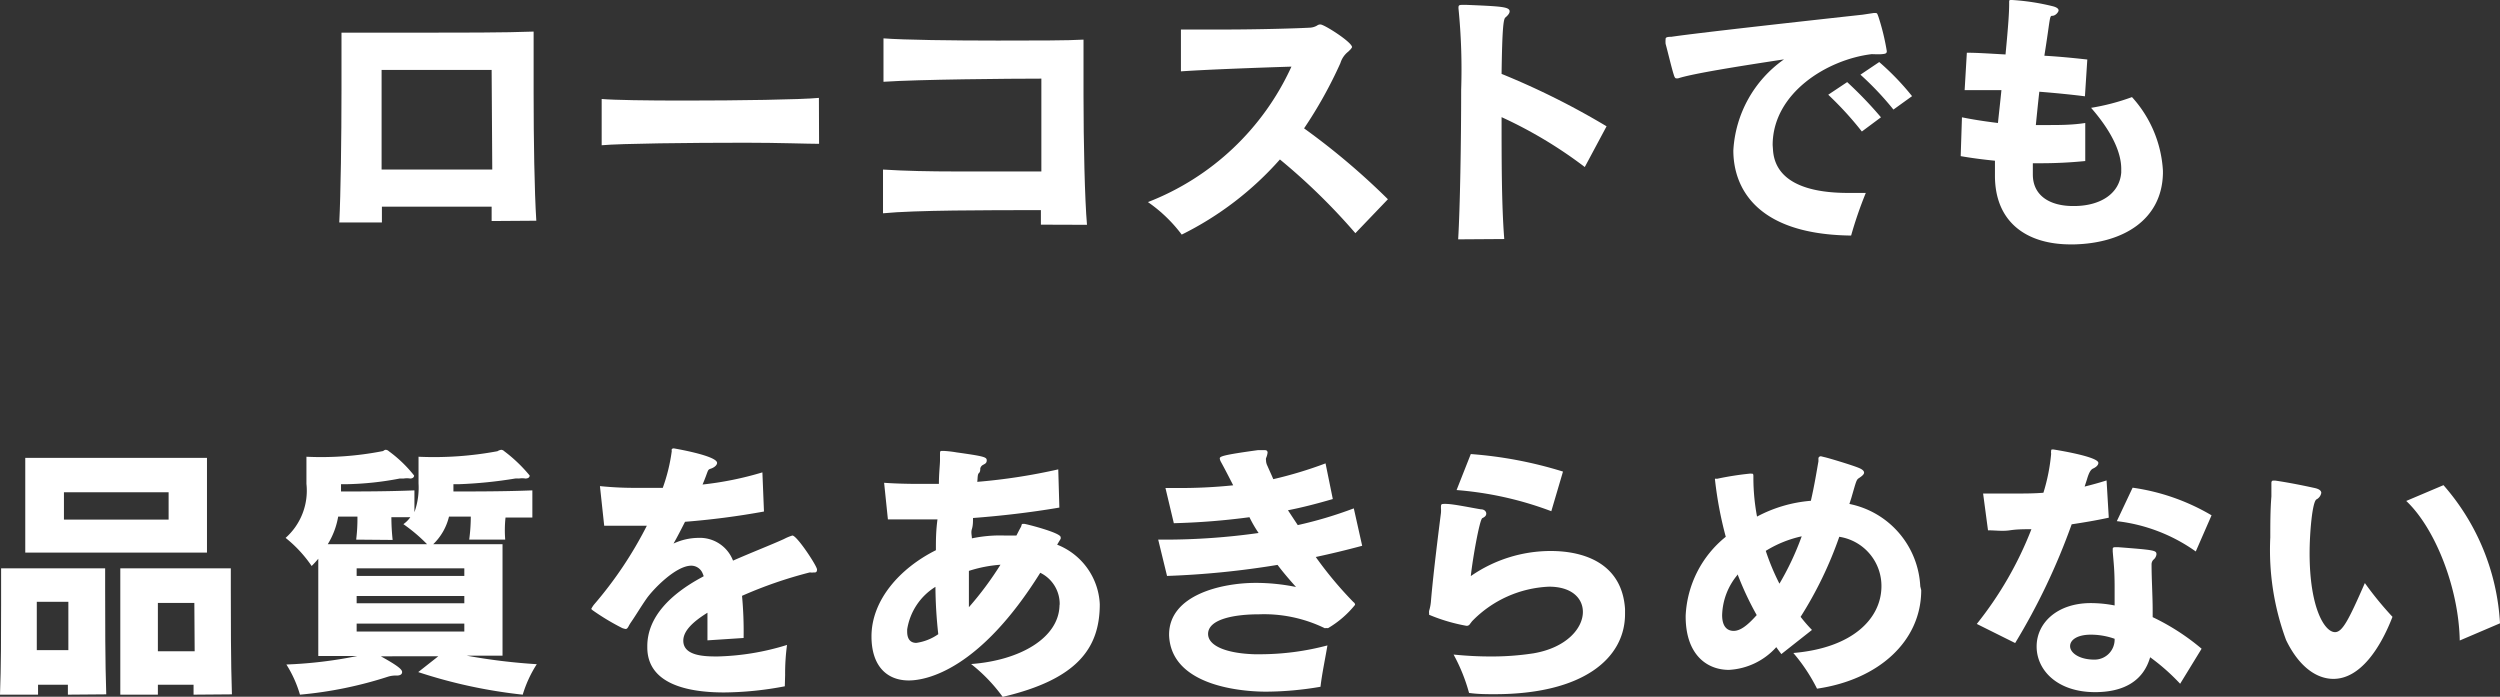 <svg xmlns="http://www.w3.org/2000/svg" viewBox="0 0 158.35 44.13"><rect x="0" y="0" width="158.35" height="44.13" fill="#333333" stroke="none"/><defs><style>.cls-1{fill:#fff;}</style></defs><title>txt_under_quality</title><g id="Layer_2" data-name="Layer 2"><g id="レイヤー_1" data-name="レイヤー 1"><path class="cls-1" d="M31.14,14c0-.3,0-.61,0-.91-1.09,0-2.35,0-3.59,0s-2.41,0-3.36,0c0,.35,0,.69,0,1h-2.7c.09-1.77.14-5.37.14-8.33,0-1.5,0-2.82,0-3.69,1.24,0,2.93,0,4.68,0,2.77,0,5.73,0,7.49-.07,0,1,0,2.43,0,3.93,0,2.89.05,6.17.17,8.05Zm0-9.57H27.66c-1.34,0-2.69,0-3.49,0v6.31h2.91c1.43,0,2.89,0,4.1,0Z"/><path class="cls-1" d="M51.88,9.11c-.71,0-2.55-.07-4.67-.07-3.55,0-7.89.05-9.1.16V6.27c.79.07,2.88.1,5.22.1,3.44,0,7.41-.06,8.54-.17Z"/><path class="cls-1" d="M65.93,14.23c0-.27,0-.58,0-.92-3.39,0-8,0-10,.2V10.74c1.41.09,3,.12,4.59.12,1.95,0,3.89,0,5.44,0,0-2.11,0-4.35,0-5.88-2,0-7.8.05-10,.2l0-2.75c1.29.1,4.37.14,7.23.14,2.33,0,4.48,0,5.44-.06,0,.92,0,2.18,0,3.54,0,3,.08,6.6.22,8.19Z"/><path class="cls-1" d="M85.85,14.77a39.23,39.23,0,0,0-4.78-4.67,20.35,20.35,0,0,1-6.22,4.76,9.22,9.22,0,0,0-2.14-2.06A16.58,16.58,0,0,0,81.8,4.22c-1.88.06-5.28.18-7,.3l0-2.65c.65,0,1.6,0,2.65,0,2.18,0,4.73-.07,5.56-.12a1,1,0,0,0,.41-.13.34.34,0,0,1,.22-.07c.24,0,2,1.12,2,1.44v0a.78.78,0,0,1-.17.21l-.07.07A1.46,1.46,0,0,0,84.9,4a27.61,27.61,0,0,1-2.3,4.13,44.62,44.62,0,0,1,5.31,4.49Z"/><path class="cls-1" d="M92.36,15.16c.12-2,.19-6.13.19-9.47A38.86,38.86,0,0,0,92.38.53V.48c0-.14.05-.17.22-.17h.32c2.16.09,2.7.12,2.7.41,0,.14-.15.29-.27.39s-.2.65-.24,3.57A48.5,48.5,0,0,1,101.76,8l-1.38,2.58a27.77,27.77,0,0,0-5.27-3.16c0,2.7,0,5.59.17,7.72Z"/><path class="cls-1" d="M112.3,9.47c.1,1.78,1.7,2.75,4.76,2.75.36,0,.73,0,1.12,0a25.21,25.21,0,0,0-.93,2.7c-7.07-.08-7.46-4.15-7.46-5.39A7.56,7.56,0,0,1,113,3.76c-2.89.44-5.78.9-6.7,1.2a.36.36,0,0,1-.14,0c-.05,0-.1-.07-.15-.25-.12-.36-.39-1.5-.51-1.93a1.53,1.53,0,0,1,0-.3c0-.07,0-.15.37-.15,1.06-.16,5-.62,12.11-1.4l.66-.1a.59.59,0,0,1,.2,0l0,0c.07,0,.09.11.14.23a14.61,14.61,0,0,1,.53,2.18c0,.15-.09.17-.31.19s-.51,0-.65,0c-2.82.34-6.27,2.47-6.27,5.76Zm5.63-1.14A21,21,0,0,0,115.8,6L117,5.2a25.1,25.1,0,0,1,2.14,2.23Zm2-1.39a18.93,18.93,0,0,0-2.09-2.21l1.19-.8a16.36,16.36,0,0,1,2.08,2.16Z"/><path class="cls-1" d="M137,11c-.07,2.9-2.48,4.4-5.61,4.48h-.24c-2.79,0-4.79-1.41-4.79-4.35V10.9c0-.24,0-.48,0-.72-.81-.08-1.54-.18-2.17-.29l.08-2.46c.58.12,1.36.25,2.28.36.07-.68.15-1.36.22-2.08l-1.75,0h-.58l.14-2.37c.68,0,1.51.06,2.45.11.18-1.89.23-2.66.23-3.22V.12c0-.09,0-.12.12-.12h.07A14.33,14.33,0,0,1,130,.39c.29.07.39.17.39.27S130.2,1,130,1s-.12.1-.51,2.53c.9.05,1.82.14,2.72.24l-.15,2.33c-.87-.11-1.87-.21-2.89-.29-.08.71-.15,1.41-.22,2.11h.73c.76,0,1.58,0,2.4-.13V10.2c-1,.1-1.94.14-2.82.14h-.5c0,.2,0,.4,0,.59v.12c0,1.36,1.1,2,2.55,2h.05c1.65,0,2.89-.76,3-2.12,0-.09,0-.16,0-.24,0-.87-.43-2.16-1.91-3.86a14,14,0,0,0,2.59-.68A7.57,7.57,0,0,1,137,10.81Z"/><path class="cls-1" d="M4.3,44c0-.22,0-.43,0-.63H2.41c0,.22,0,.41,0,.63H0c.07-1.7.07-4,.07-5.66V36H6.66V37.4c0,1.71,0,4.6.07,6.58ZM1.6,35v-6H13.11v6Zm2.73,6.18c0-1.42,0-2.38,0-3.06h-2v3.06Zm6.35-10H4.05v1.73h6.63ZM12.26,44c0-.22,0-.43,0-.63H10c0,.22,0,.41,0,.63H7.62c0-1.7,0-4,0-5.66V36h7V37.4c0,1.71,0,4.6.07,6.58Zm.05-5.81H10v3.06h2.33Z"/><path class="cls-1" d="M29.56,41.53a37.75,37.75,0,0,0,4.44.54A7.59,7.59,0,0,0,33.11,44a31.93,31.93,0,0,1-6.62-1.43l1.27-1H24.12c1.16.64,1.35.85,1.35,1s-.14.22-.34.22a1.63,1.63,0,0,0-.55.07A25.41,25.41,0,0,1,19,44a7.49,7.49,0,0,0-.86-1.91,27.7,27.7,0,0,0,4.5-.54H20.16V35.39a6,6,0,0,1-.42.46,8.13,8.13,0,0,0-1.65-1.78,4,4,0,0,0,1.32-3.42V28.93a20.27,20.27,0,0,0,4.8-.35c.08,0,.13-.09.22-.09a.31.31,0,0,1,.2.09,8.17,8.17,0,0,1,1.6,1.54c0,.1-.08.19-.25.19h0a1.3,1.3,0,0,0-.41,0l-.25,0a19.5,19.5,0,0,1-3.38.36h-.34v.46c1.2,0,3,0,4.65-.07v1.38a4.58,4.58,0,0,0,.26-1.82V28.93a21.86,21.86,0,0,0,5-.35.59.59,0,0,1,.24-.09.31.31,0,0,1,.19.09,9.4,9.4,0,0,1,1.61,1.54c0,.1-.08.19-.27.19h0a1.27,1.27,0,0,0-.41,0,1.57,1.57,0,0,0-.24,0,28,28,0,0,1-3.57.36h-.34v.46c1.33,0,3.31,0,5-.07v1.72c-.54,0-1.1,0-1.7,0A7.63,7.63,0,0,0,32,34.18H29.72a11.29,11.29,0,0,0,.1-1.46H28.44a3.59,3.59,0,0,1-1,1.75h4.39v7.06Zm-7-7.35a10.79,10.79,0,0,0,.08-1.46H21.42a4.88,4.88,0,0,1-.66,1.75h6.29a10.36,10.36,0,0,0-1.5-1.27,1.82,1.82,0,0,0,.44-.44l-1.2,0a13.74,13.74,0,0,0,.08,1.44ZM29.41,36H22.59v.48h6.82Zm0,1.75H22.59v.46h6.82Zm0,1.75H22.59V40h6.82Z"/><path class="cls-1" d="M49.71,43.47a21.18,21.18,0,0,1-3.84.39C43.45,43.86,41,43.28,41,41v-.07c0-1.88,1.52-3.31,3.39-4.33l.18-.1a.58.58,0,0,0-.05-.14.78.78,0,0,0-.73-.53c-1,0-2.45,1.53-2.84,2.09s-.68,1.06-1,1.52a2.34,2.34,0,0,0-.13.22c-.07.13-.12.18-.19.18a1.06,1.06,0,0,1-.22-.06,14.89,14.89,0,0,1-1.85-1.11.55.55,0,0,1-.11-.1v0s.06-.13.17-.27a24.86,24.86,0,0,0,3.35-5c-.59,0-1.14,0-1.63,0s-.76,0-1.07,0L38,30.79a21.52,21.52,0,0,0,2.38.11l1.6,0a11.11,11.11,0,0,0,.57-2.33.25.25,0,0,1,0-.12.17.17,0,0,1,.13-.05s2.74.46,2.74.92c0,.15-.19.3-.41.37s-.13.11-.51,1a20.89,20.89,0,0,0,3.79-.77l.1,2.48a49.49,49.49,0,0,1-5,.65c-.25.49-.51,1-.73,1.38a3.75,3.75,0,0,1,1.55-.36,2.25,2.25,0,0,1,2.22,1.44c1.23-.54,2.42-1,3.23-1.37a3,3,0,0,1,.53-.22c.29,0,1.56,1.93,1.56,2.15s-.13.19-.25.19a.32.32,0,0,1-.14,0h-.08A27.32,27.32,0,0,0,47,37.74a24.19,24.19,0,0,1,.1,2.67l-2.29.15c0-.55,0-1.14,0-1.75-.9.56-1.53,1.14-1.53,1.77,0,1,1.43,1,2.18,1a16,16,0,0,0,4.39-.73,13.56,13.56,0,0,0-.12,1.91Z"/><path class="cls-1" d="M67.12,38.28a2.19,2.19,0,0,0-1.23-2c-3.82,6.12-7.17,6.82-8.33,6.82-1.39,0-2.36-.92-2.36-2.79,0-2.3,1.8-4.32,4.08-5.46v-.17c0-.41,0-1.05.1-1.78-1.21,0-2.28,0-3.14,0L56,30.58c.7.05,1.46.07,2.26.07.39,0,.8,0,1.21,0,0-.66.07-1.21.07-1.51v-.37c0-.17,0-.21.13-.21h.09a6.74,6.74,0,0,1,.8.09c1.78.25,1.94.3,1.94.51s-.16.23-.29.32a.35.35,0,0,0-.12.19c0,.1,0,.22-.09.3s-.07.33-.1.55a37.13,37.13,0,0,0,5.13-.79l.07,2.42c-1.88.32-3.75.53-5.47.66,0,.24,0,.48-.07.7s0,.42,0,.59a8.63,8.63,0,0,1,2.07-.18h.75c.08-.15.15-.3.24-.46s.06-.13.08-.18,0-.1.12-.1h.05c.1,0,2.31.56,2.31.84a.2.2,0,0,1,0,.11,1.47,1.47,0,0,1-.09.15l-.13.22a4.26,4.26,0,0,1,2.7,3.77c0,2.79-1.43,4.76-6.15,5.87a10.38,10.38,0,0,0-2-2.08c3.11-.23,5.56-1.66,5.6-3.72ZM57.46,40c0,.5.22.72.58.72a3.21,3.21,0,0,0,1.39-.55,28.94,28.94,0,0,1-.18-3,3.88,3.88,0,0,0-1.79,2.7Zm3.91-3.87c0,.42,0,.93,0,1.39s0,.66,0,.94a20.81,20.81,0,0,0,2-2.69A8.47,8.47,0,0,0,61.37,36.16Z"/><path class="cls-1" d="M83.91,39.79a8.79,8.79,0,0,0-4.15-.88c-1.54,0-3.23.29-3.24,1.24v0c0,.79,1.24,1.24,2.94,1.29h.46a16.64,16.64,0,0,0,4.16-.56c-.17,1-.34,1.77-.44,2.62a20.76,20.76,0,0,1-3.45.31c-.73,0-6-.07-6.14-3.57V40.2c0-2.53,3.35-3.28,5.48-3.28a12.7,12.7,0,0,1,2.56.26c-.37-.41-.81-.92-1.17-1.4a54.75,54.75,0,0,1-7,.7l-.56-2.3h.36a42.43,42.43,0,0,0,6-.42,7.91,7.91,0,0,1-.58-1,44.59,44.59,0,0,1-4.79.38l-.53-2.23h.73a32.35,32.35,0,0,0,3.56-.17c-.26-.51-.51-1-.79-1.51a.58.58,0,0,1-.06-.19c0-.13.17-.22,2.43-.53H80c.19,0,.27,0,.29.15v0a1.18,1.18,0,0,1-.1.36.36.36,0,0,0,0,.14.79.79,0,0,0,.09.35c.11.26.25.55.37.84a25.92,25.92,0,0,0,3.31-1l.46,2.26c-1,.29-1.92.53-2.84.71l.62.94a26,26,0,0,0,3.55-1.06l.53,2.37c-1,.27-2,.51-2.94.71a24.1,24.1,0,0,0,2.39,2.86.2.2,0,0,1,.1.17,6.27,6.27,0,0,1-1.7,1.47.23.23,0,0,1-.11,0Z"/><path class="cls-1" d="M92.07,41.46c.8.08,1.57.12,2.26.12a17.23,17.23,0,0,0,2.81-.2c2.09-.36,3.12-1.59,3.12-2.62,0-.87-.71-1.6-2.14-1.6a7.21,7.21,0,0,0-4.88,2.19l-.13.17a.24.24,0,0,1-.22.12,11.2,11.2,0,0,1-2.37-.7s0,0,0-.08a.74.74,0,0,1,0-.17,2.85,2.85,0,0,0,.12-.66c.16-1.86.51-4.59.63-5.54a1.9,1.9,0,0,0,0-.31c0-.21,0-.26.17-.26a.76.76,0,0,1,.19,0c.42,0,1.71.27,2.17.34.22,0,.34.14.34.27s-.08.21-.25.29-.61,2.55-.73,3.67a8.88,8.88,0,0,1,5.06-1.59c2.16,0,4.52.81,4.71,3.67,0,.12,0,.22,0,.32,0,2.82-2.67,5.08-8.26,5.08-.51,0-1.06,0-1.62-.08A11.16,11.16,0,0,0,92.07,41.46Zm6.19-9.08a21.79,21.79,0,0,0-6-1.34l.9-2.28A26.13,26.13,0,0,1,99,29.87Z"/><path class="cls-1" d="M121.69,37.38c0,3.25-2.72,5.68-6.6,6.24a11.09,11.09,0,0,0-1.5-2.26c3.78-.32,5.55-2.19,5.58-4.18v0A3.15,3.15,0,0,0,116.5,34a24.41,24.41,0,0,1-2.45,5.07,9.3,9.3,0,0,0,.72.83l-1.94,1.53c-.1-.14-.22-.29-.32-.44a4.34,4.34,0,0,1-3,1.44c-1.43,0-2.74-1-2.74-3.38V39a6.81,6.81,0,0,1,2.54-5,24.12,24.12,0,0,1-.68-3.59.17.17,0,0,1,0-.08.12.12,0,0,1,.11,0,19.29,19.29,0,0,1,2.09-.33h.08c.12,0,.15,0,.15.17v.21a13.44,13.44,0,0,0,.23,2.34,8.74,8.74,0,0,1,3.41-1c.22-.95.36-1.82.48-2.5,0-.08,0-.14,0-.19s.05-.13.16-.13l.2.05c.25.05,1.77.51,2.18.68.25.1.35.2.35.31s-.15.23-.32.34-.17.17-.49,1.27l-.12.37a5.6,5.6,0,0,1,4.49,5.22Zm-11.61-1a4.14,4.14,0,0,0-1,2.58c0,.75.34,1,.73,1s.83-.29,1.46-1A19.38,19.38,0,0,1,110.08,36.43Zm1.75-1.53a14.57,14.57,0,0,0,.88,2.12,17.73,17.73,0,0,0,1.41-3A7.26,7.26,0,0,0,111.83,34.9Z"/><path class="cls-1" d="M125.21,39.52a22.83,22.83,0,0,0,3.46-6c-.46,0-.91,0-1.37.07s-.92,0-1.38,0l-.31-2.33,2,0c.63,0,1.22,0,1.82-.05a11.82,11.82,0,0,0,.49-2.47.44.44,0,0,1,0-.17c0-.08,0-.1.1-.1h.05s2.84.44,2.84.85c0,.14-.14.27-.34.36s-.31.44-.39.71l-.14.43c.44-.11.92-.24,1.39-.39l.14,2.36c-.78.17-1.56.3-2.35.42a41.21,41.21,0,0,1-3.58,7.52Zm12.88,3.79a13.21,13.21,0,0,0-1.9-1.68c-.43,1.5-1.67,2.21-3.49,2.21-2.39,0-3.7-1.39-3.7-2.89s1.31-2.75,3.43-2.75a7.89,7.89,0,0,1,1.51.15V37.24c0-1.15-.06-1.56-.12-2.31,0,0,0-.1,0-.15s0-.12.15-.12l.21,0c2.33.18,2.41.2,2.41.46a.53.53,0,0,1-.2.34.42.42,0,0,0-.11.3c0,.9.07,2,.07,2.89v.44a14.39,14.39,0,0,1,3.1,2Zm-5.66-3.11c-.82,0-1.31.31-1.31.73s.58.85,1.53.85a1.27,1.27,0,0,0,1.29-1.32,4.56,4.56,0,0,0-1.44-.26Zm6.65-5.27a10.73,10.73,0,0,0-5-1.92l1-2.12a13.53,13.53,0,0,1,5,1.75Z"/><path class="cls-1" d="M147.8,43c-1.14,0-2.23-.86-3-2.46a16.45,16.45,0,0,1-1-6.5c0-.84,0-1.71.07-2.6,0-.3,0-.59,0-.85,0-.11.05-.15.12-.15l.12,0c.82.12,1.68.29,2.5.47.32.07.42.19.42.31a.58.58,0,0,1-.3.41c-.27.13-.44,2.14-.44,3.41,0,3.46.95,5,1.61,5,.46,0,.85-.73,1.89-3.11a21.56,21.56,0,0,0,1.75,2.14C150.76,41.09,149.48,43,147.8,43Zm8-2.43c-.06-3.33-1.56-7.12-3.39-8.84l2.36-1a14.47,14.47,0,0,1,3.58,8.75Z"/></g></g></svg>